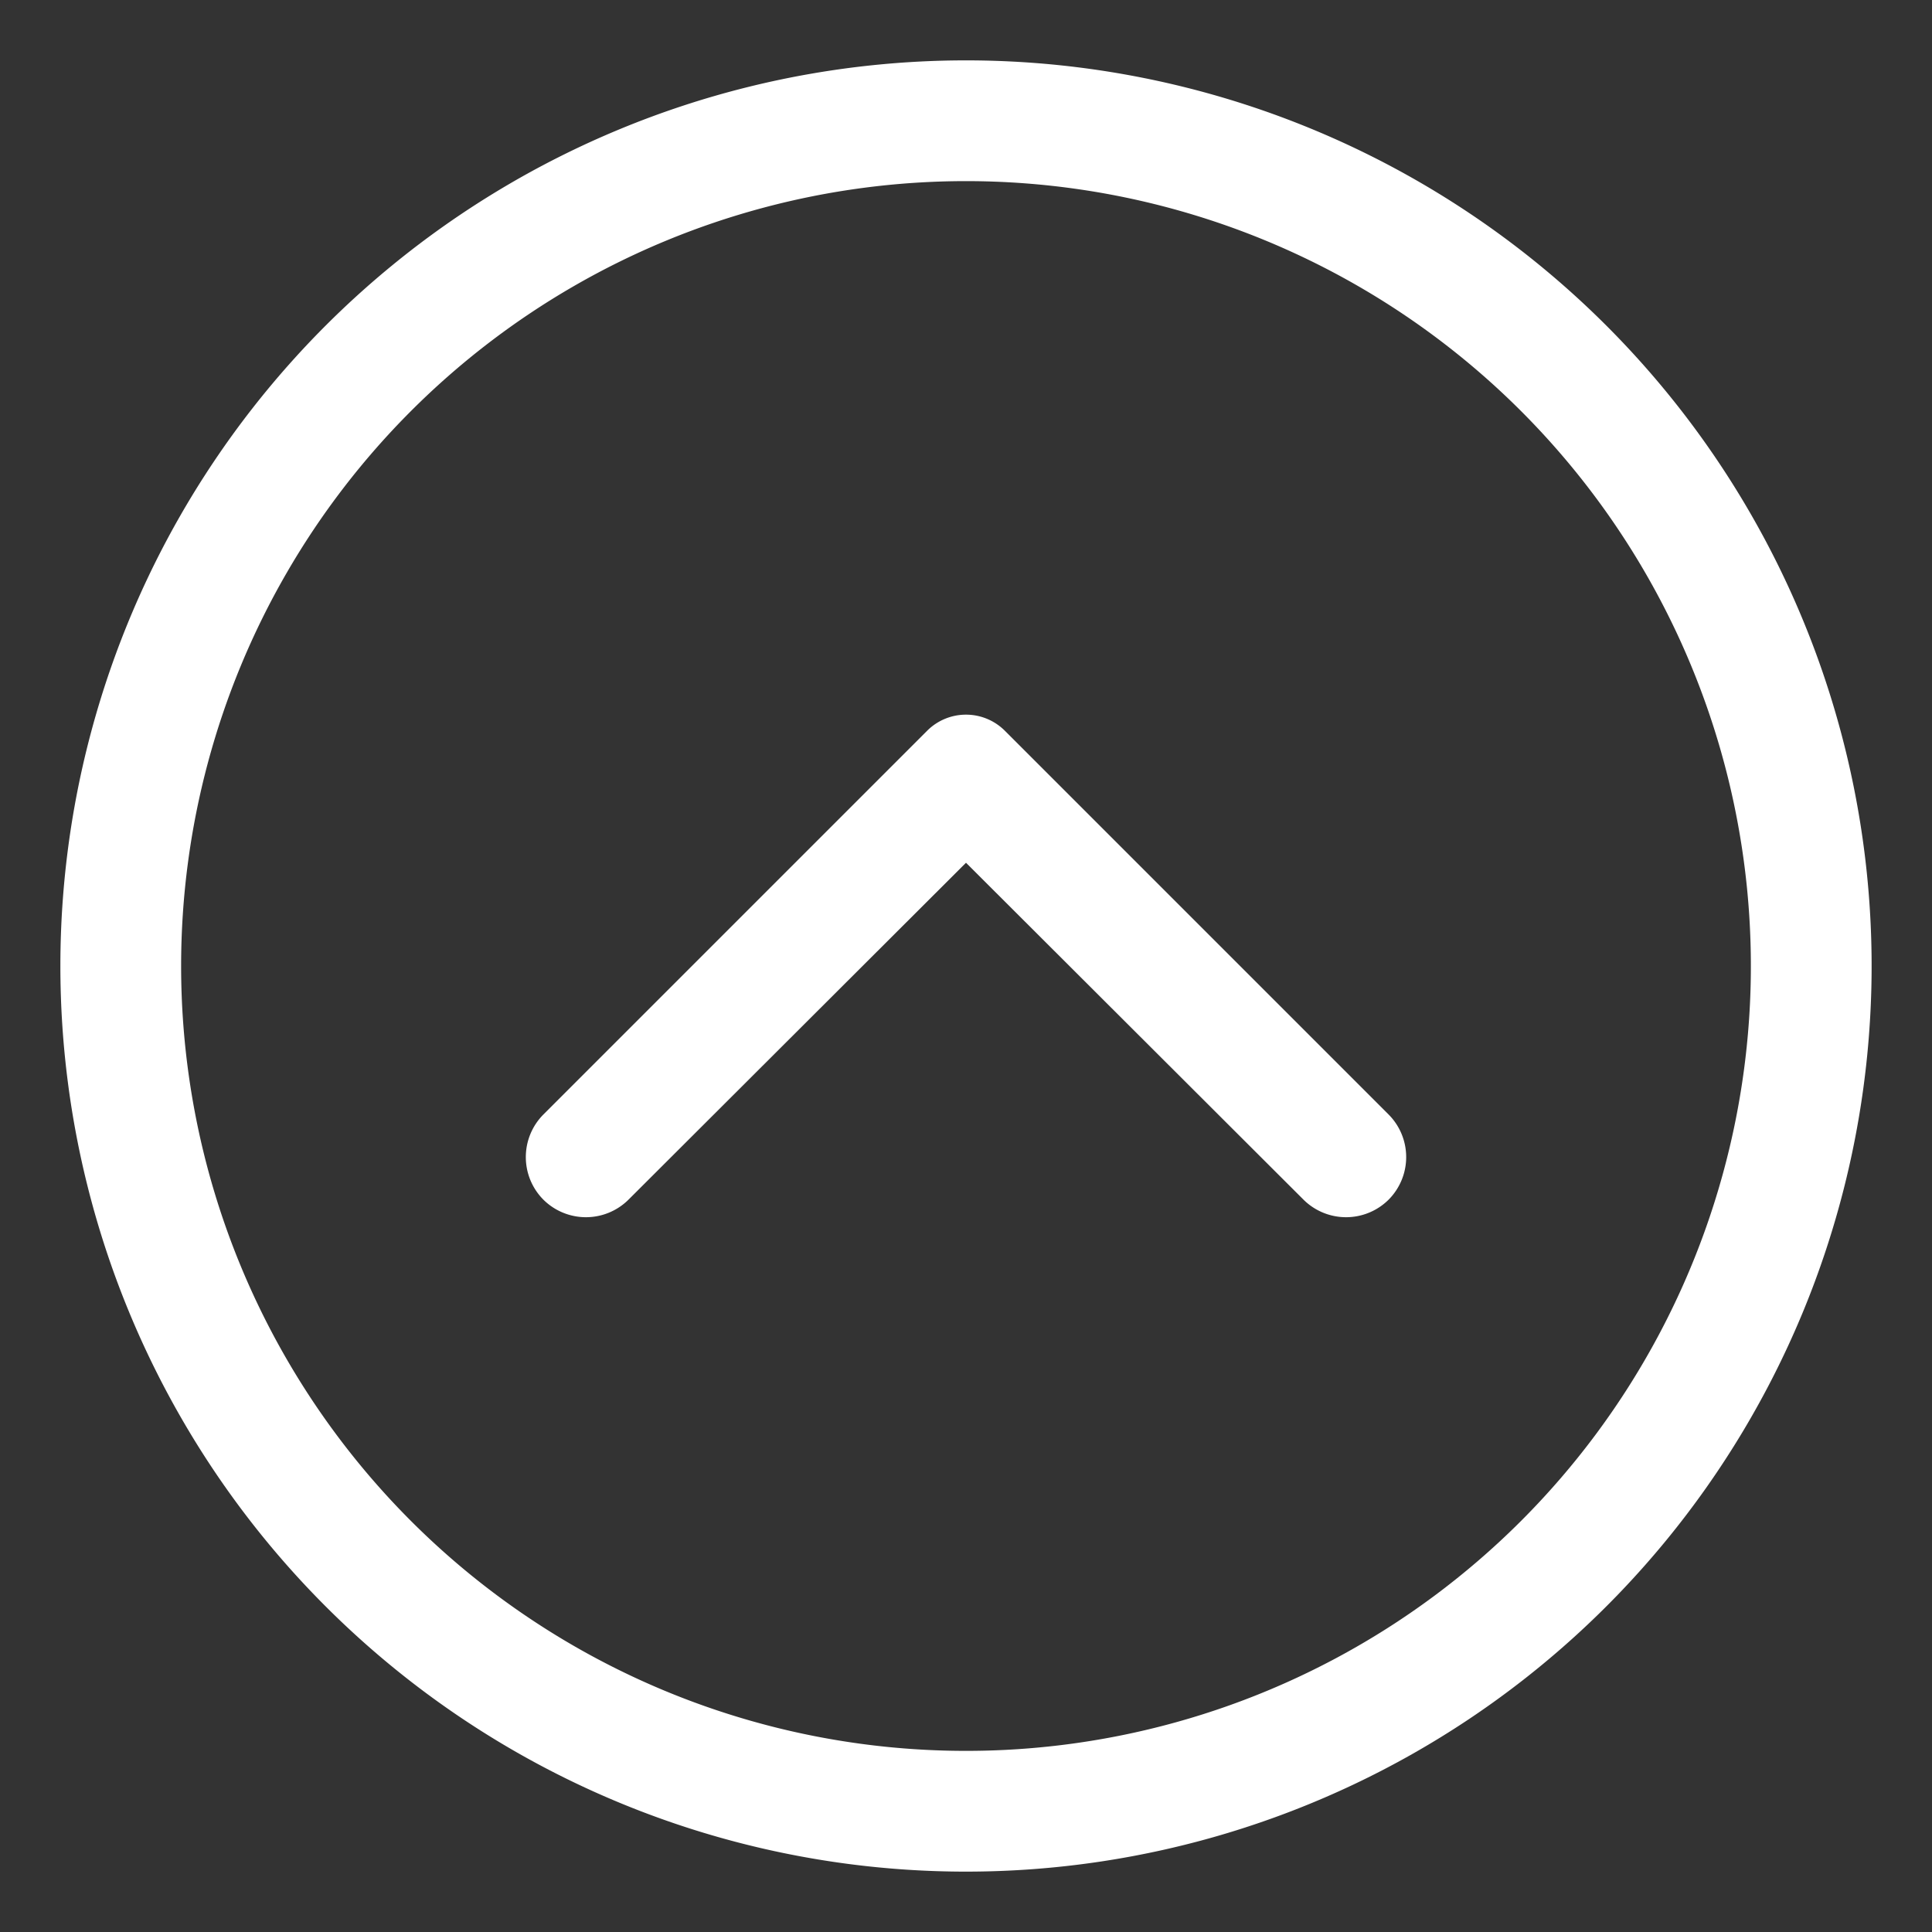 <svg width="32" height="32" xmlns="http://www.w3.org/2000/svg">
 <rect width="100%" height="100%" fill="#333333" stroke="none"/>
 <title/>

 <g>
  <title>background</title>
  <rect fill="none" id="canvas_background" height="402" width="582" y="-1" x="-1"/>
 </g>
 <g>
  <title>Layer 1</title>
  <path fill="#ffffff" id="svg_1" d="m1,16a15,15 0 1 1 15,15a15,15 0 0 1 -15,-15zm2,0a13,13 0 1 0 13,-13a13,13 0 0 0 -13,13z"/>
  <path fill="#ffffff" id="svg_2" d="m10.41,19.87l5.59,-5.58l5.59,5.58a1,1 0 0 0 1.41,0l0,0a1,1 0 0 0 0,-1.41l-6.36,-6.36a0.91,0.91 0 0 0 -1.28,0l-6.36,6.36a1,1 0 0 0 0,1.41l0,0a1,1 0 0 0 1.41,0z"/>
 </g>
</svg>